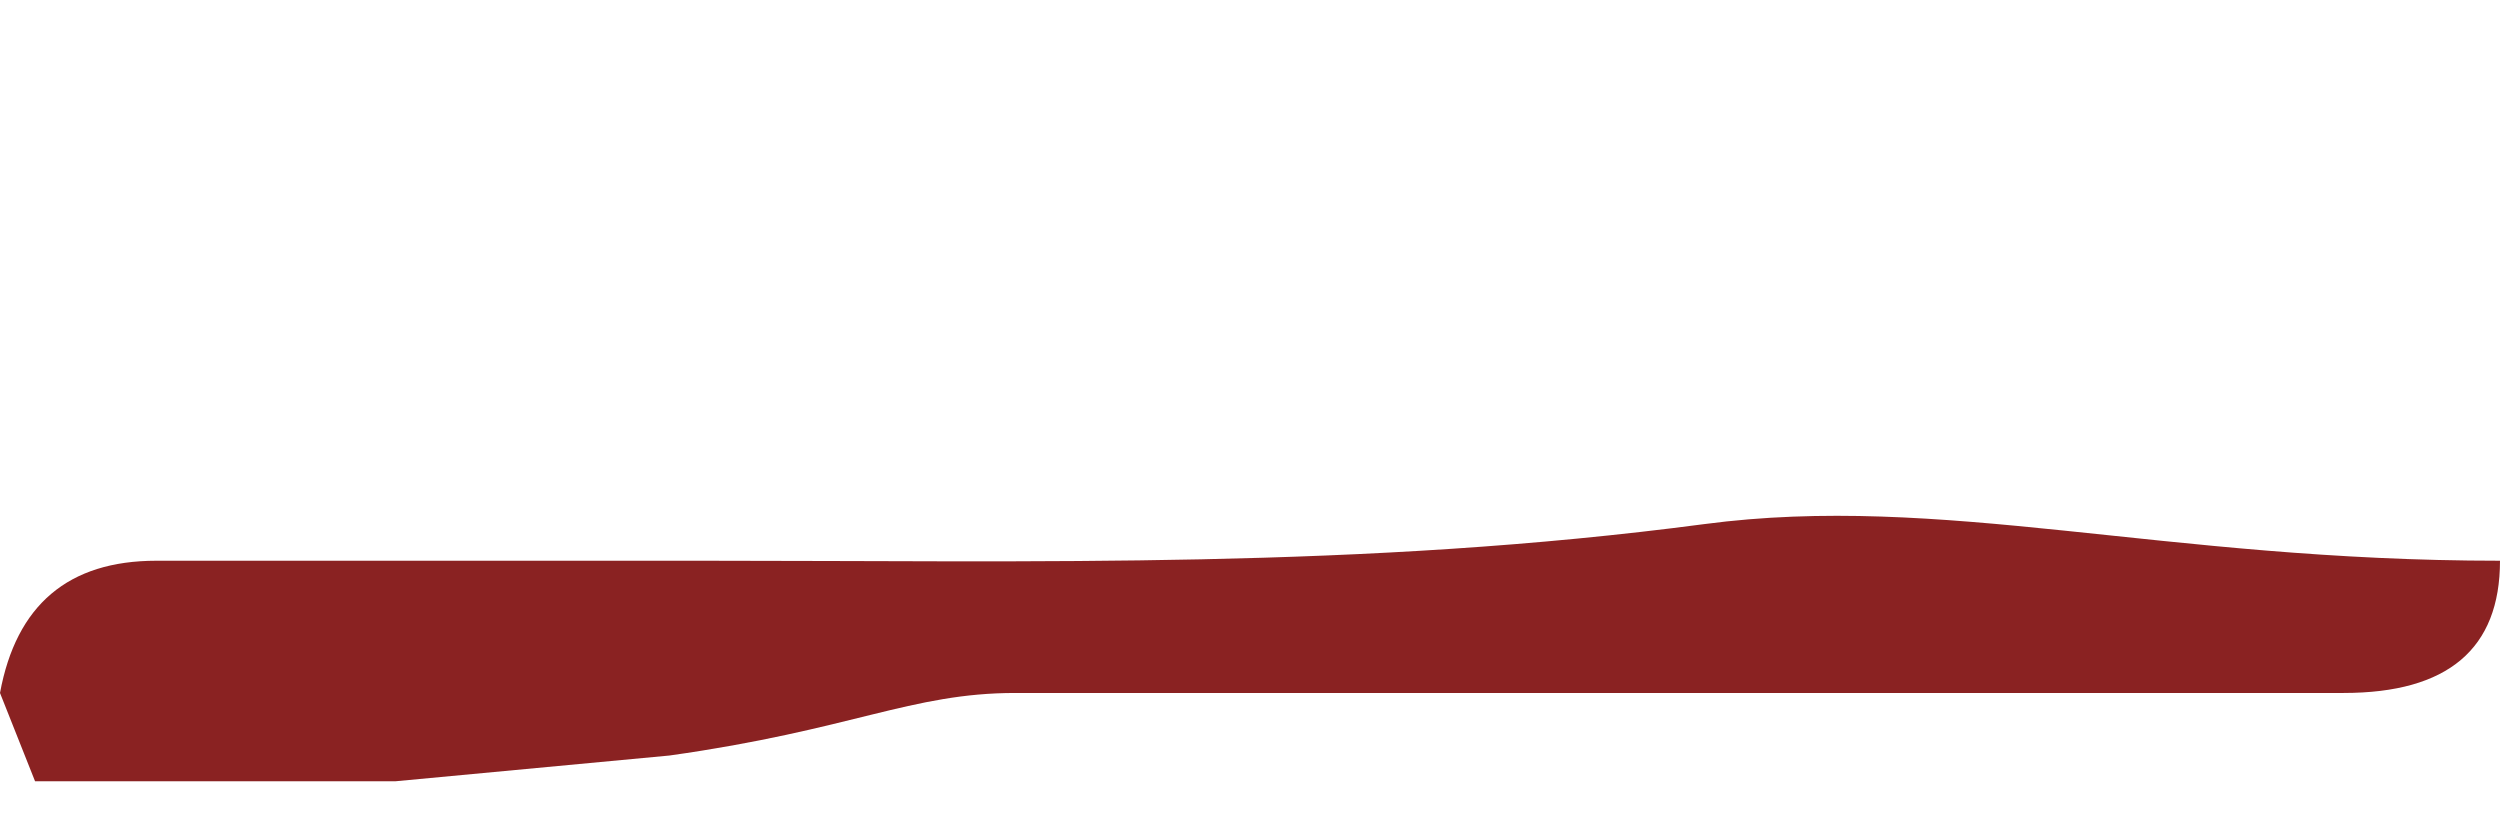 <?xml version="1.0" encoding="UTF-8"?> <svg xmlns="http://www.w3.org/2000/svg" width="48" height="16" viewBox="0 0 48 16" fill="none"><path d="M32.72 10.063C37.286 9.459 41.502 10.766 48 10.766C48 12.459 46.999 13.305 44.996 13.305H19.494C17.491 13.305 16.36 14.013 12.854 14.506L7.596 15H0.673L0 13.305C0.312 11.613 1.313 10.766 3.004 10.766H13.485C19.939 10.766 26.178 10.928 32.72 10.063Z" fill="#8A2222"></path></svg> 